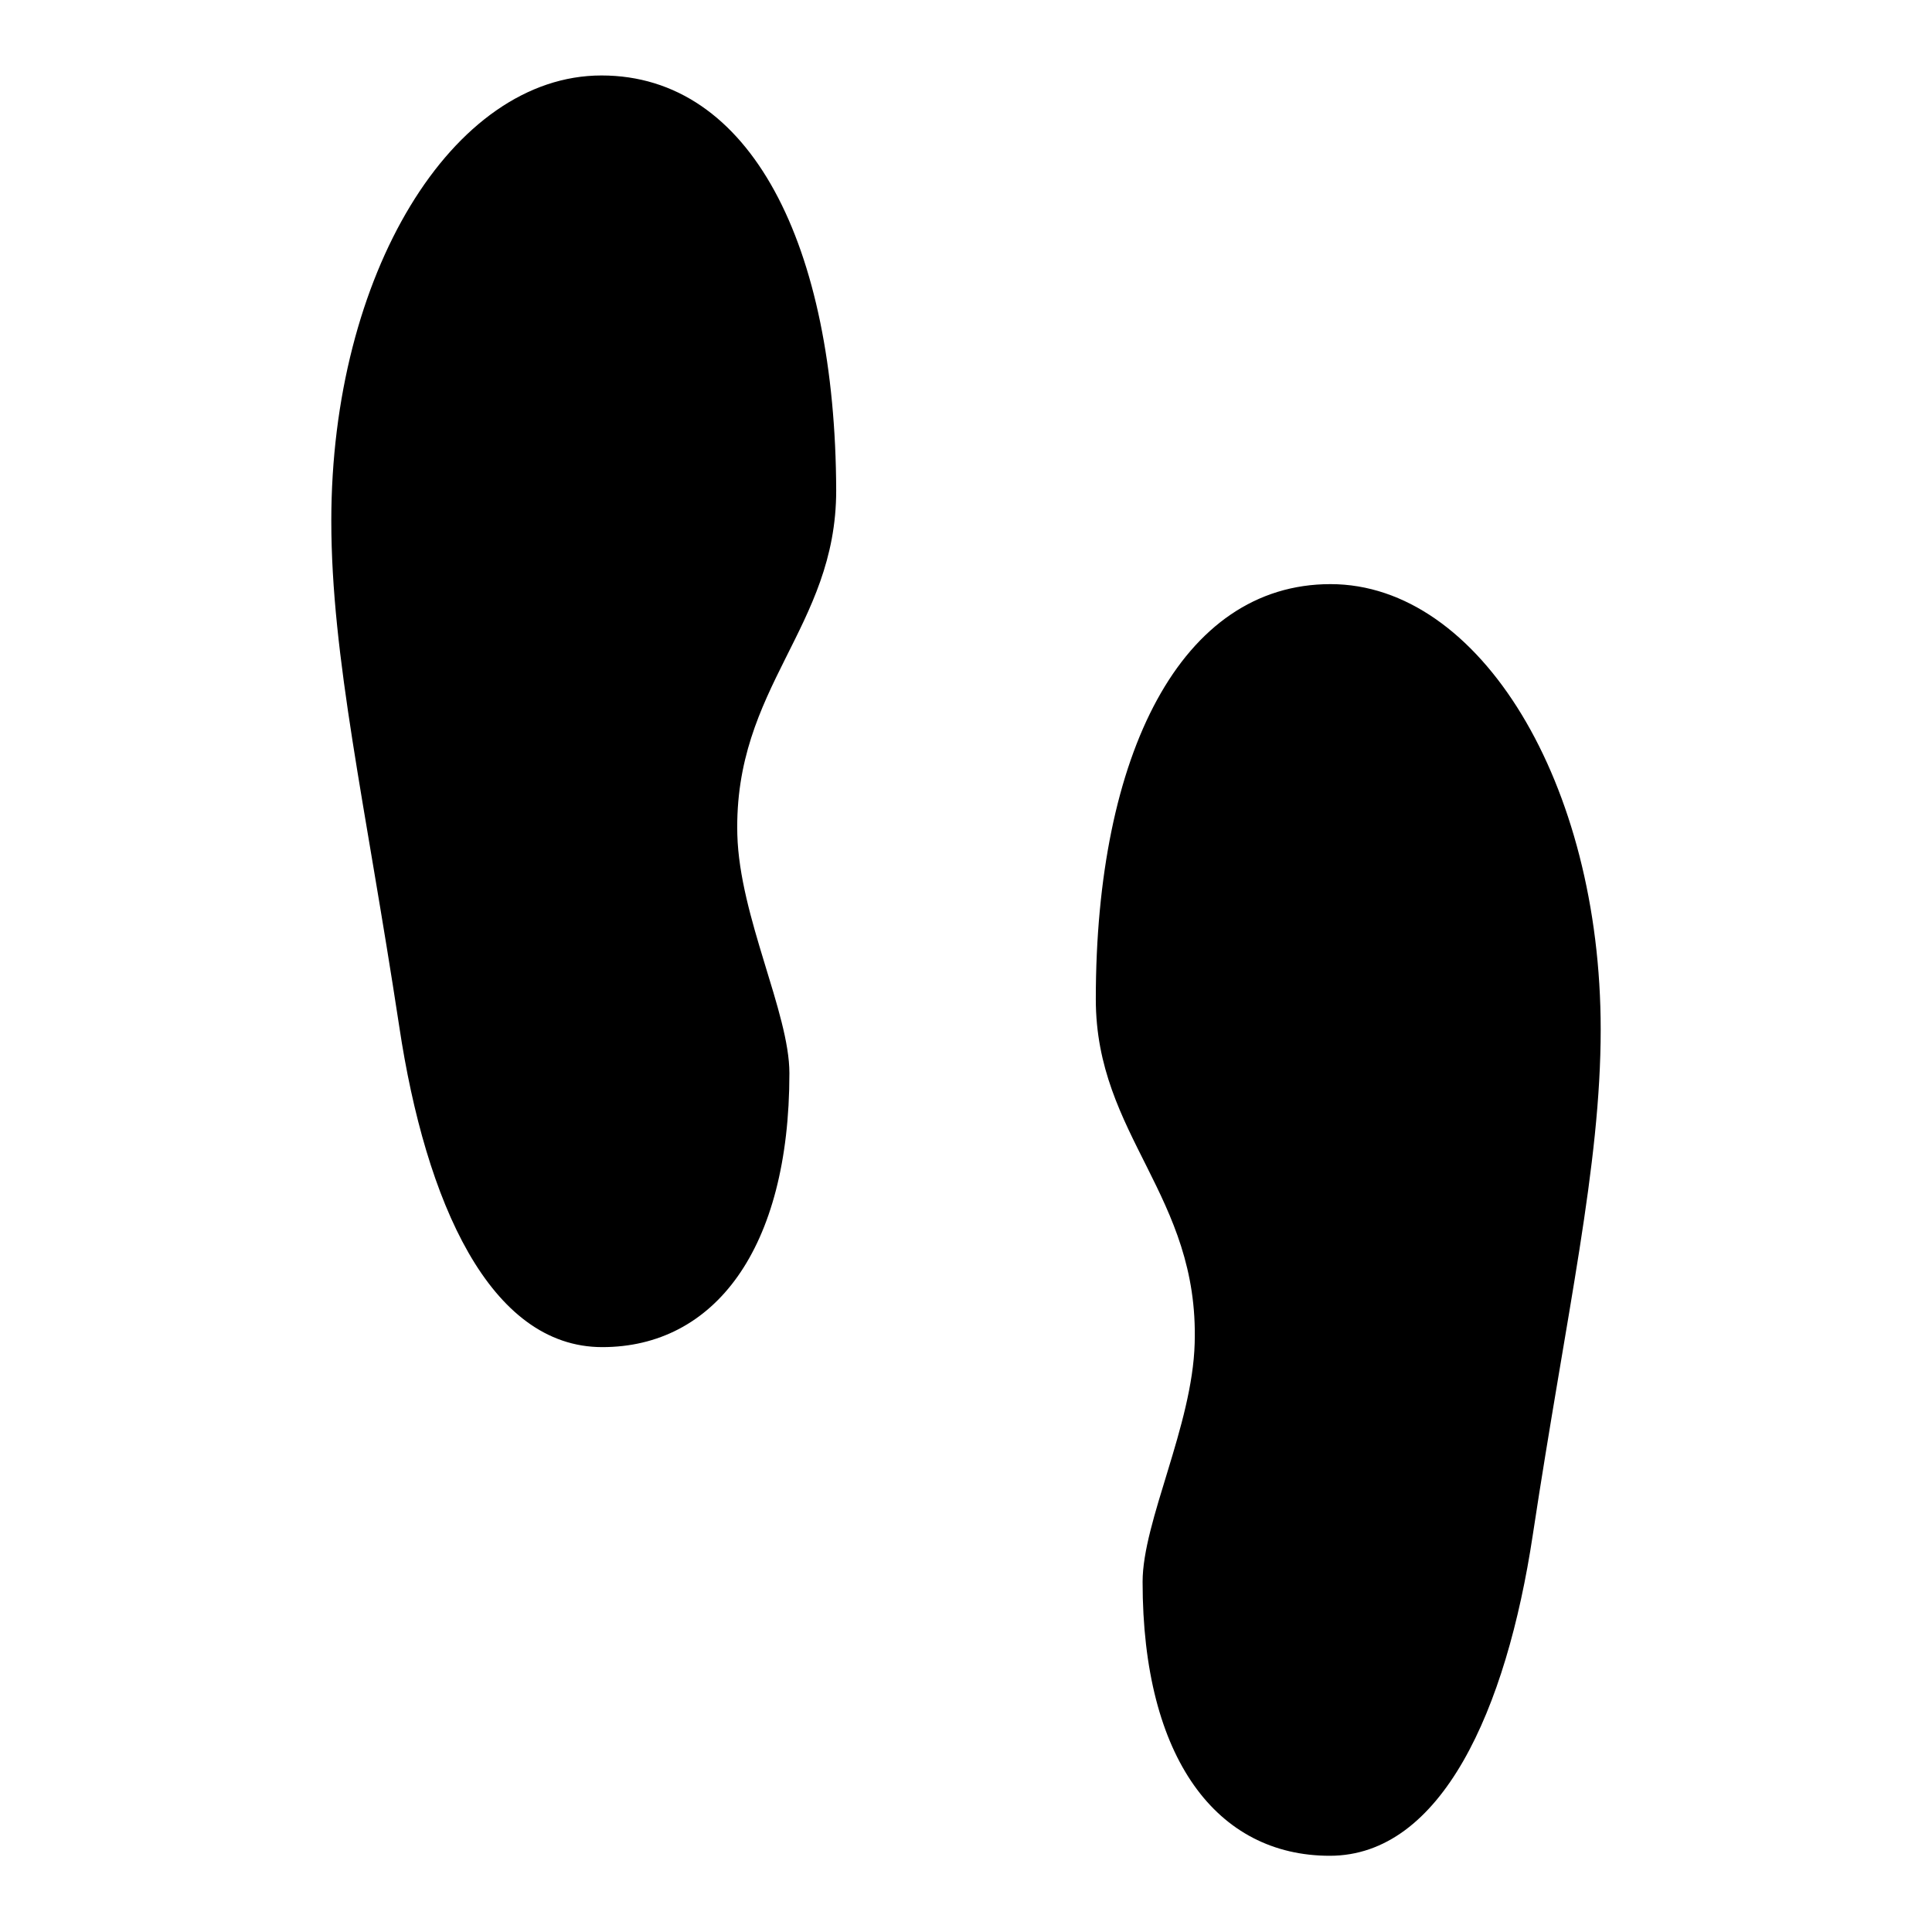 <?xml version="1.0" encoding="utf-8"?>
<!-- Svg Vector Icons : http://www.onlinewebfonts.com/icon -->
<!DOCTYPE svg PUBLIC "-//W3C//DTD SVG 1.1//EN" "http://www.w3.org/Graphics/SVG/1.1/DTD/svg11.dtd">
<svg version="1.1" xmlns="http://www.w3.org/2000/svg" xmlns:xlink="http://www.w3.org/1999/xlink" x="0px" y="0px" viewBox="0 0 256 256" enable-background="new 0 0 256 256" xml:space="preserve">
<g><g><g><path fill="#000000" d="M79.7,10c-19.8,0-35.8,26.4-35.8,59c0,18.1,4.5,37.4,9,67c3.5,23.3,12,42.5,26.9,42.5c14.8,0,24.8-12.9,24.8-36.3c0-8-6.6-20.7-6.9-31.6c-0.5-19.6,13.1-27.4,13.1-45.6C110.7,32.5,99.5,10,79.7,10z M176.3,77.4c-19.8,0-31.1,22.5-31.1,55c0,18.1,13.7,26,13.1,45.6c-0.3,10.9-6.9,23.6-6.9,31.6c0,23.5,9.9,36.3,24.8,36.3c14.8,0,23.4-19.3,26.9-42.5c4.5-29.7,9-48.9,9-67C212.1,103.8,196.1,77.4,176.3,77.4L176.3,77.4z"/></g></g></g>
</svg>